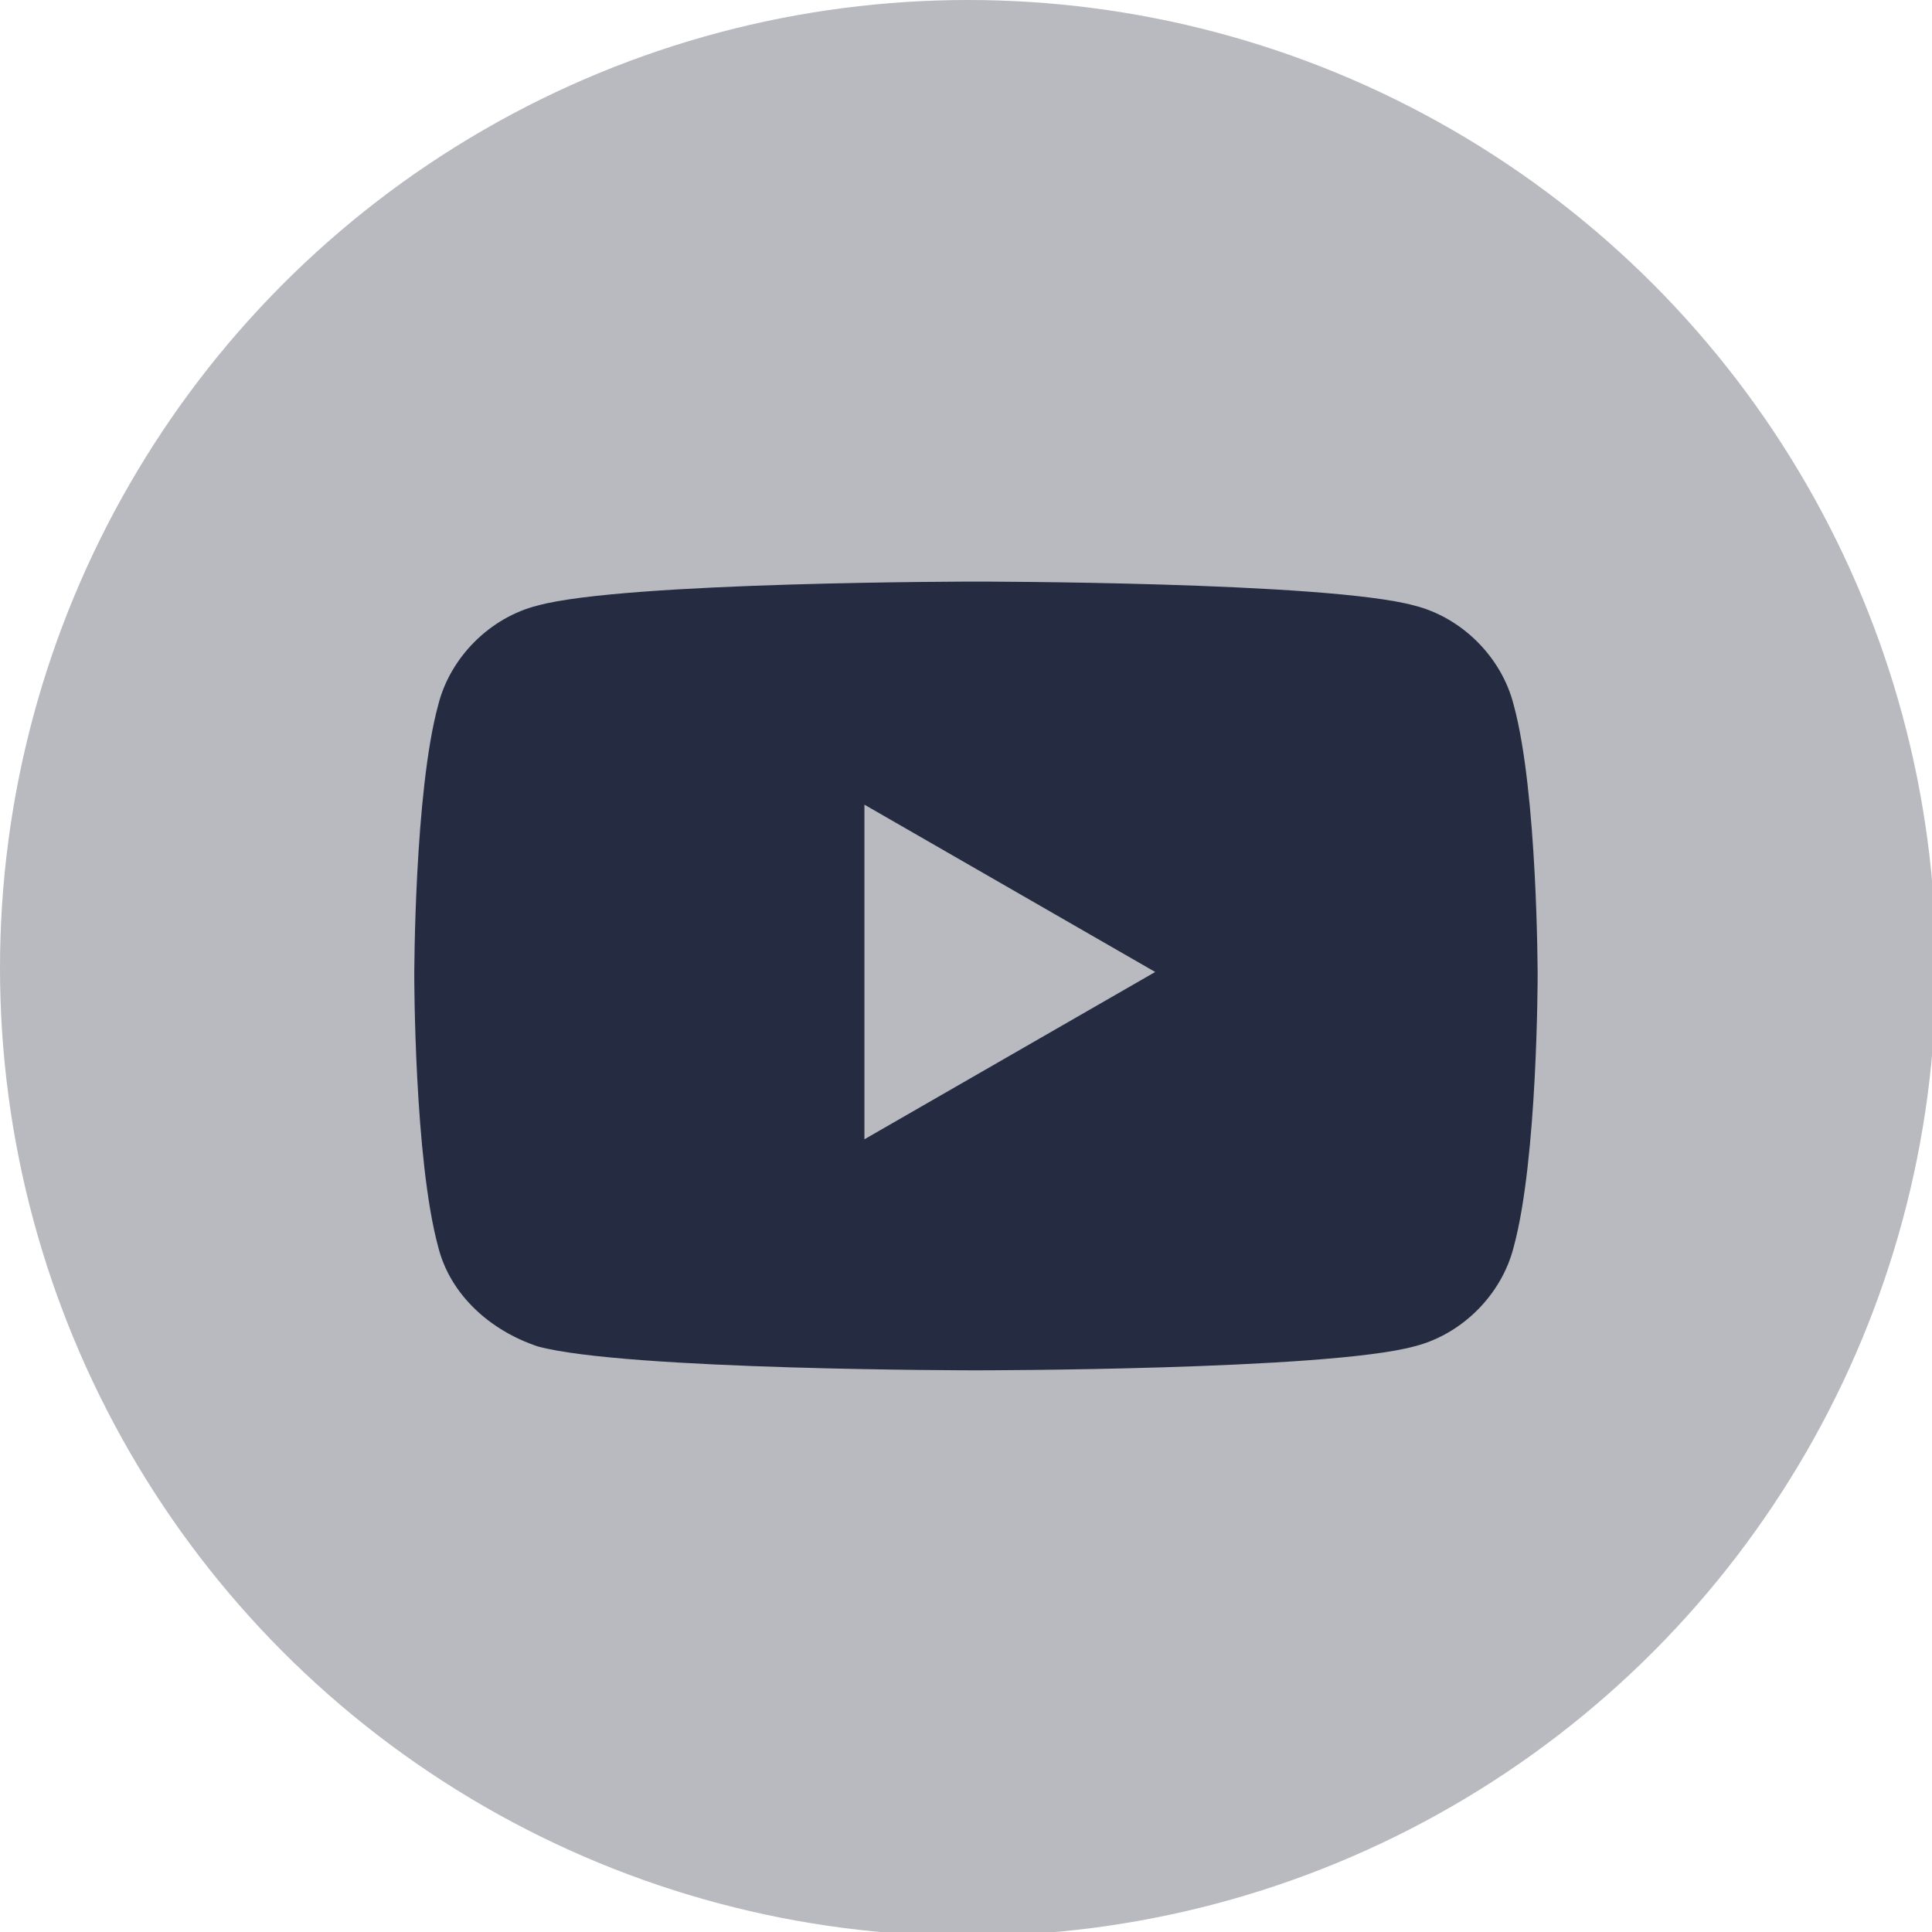 <?xml version="1.0" encoding="UTF-8"?>
<svg id="_レイヤー_2" xmlns="http://www.w3.org/2000/svg" version="1.1" viewBox="0 0 48.5 48.5">
  <!-- Generator: Adobe Illustrator 29.1.0, SVG Export Plug-In . SVG Version: 2.1.0 Build 142)  -->
  <defs>
    <style>
      .st0 {
        fill: #252c41;
      }

      .st1 {
        fill: #b8babf;
      }
    </style>
  </defs>
  <circle class="st1" cx="24.3" cy="24.3" r="24.3"/>
  <path class="st0" d="M38,17.7c-.3-1.2-1.3-2.2-2.5-2.5-2.2-.6-11-.6-11-.6,0,0-8.8,0-11,.6-1.2.3-2.2,1.3-2.5,2.5-.6,2.2-.6,6.8-.6,6.8,0,0,0,4.6.6,6.8.3,1.2,1.3,2.1,2.5,2.5,2.2.6,11,.6,11,.6,0,0,8.8,0,11-.6,1.2-.3,2.2-1.3,2.5-2.5.6-2.2.6-6.8.6-6.8,0,0,0-4.6-.6-6.8ZM21.7,28.6v-8.4l7.3,4.2-7.3,4.2h0Z"/>
</svg>